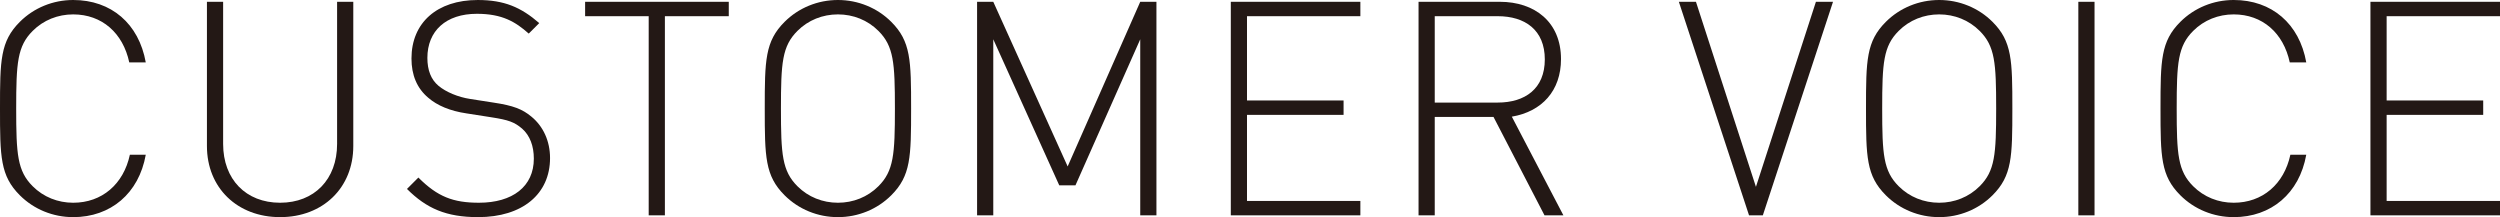 <?xml version="1.0" encoding="UTF-8"?><svg id="_レイヤー_2" xmlns="http://www.w3.org/2000/svg" width="791.908" height="68.78" viewBox="0 0 791.908 68.78"><defs><style>.cls-1{fill:#231815;stroke-width:0px;}</style></defs><g id="TOP1"><path class="cls-1" d="M23.18,68.78c-6.365,0-12.445-2.469-16.91-6.935C.095,55.671,0,49.686,0,34.391S.095,13.11,6.27,6.935C10.735,2.47,16.815,0,23.18,0c12.065,0,20.806,7.505,22.991,19.761h-5.225c-1.995-9.311-8.646-15.201-17.766-15.201-4.845,0-9.405,1.806-12.825,5.226-4.845,4.845-5.225,10.07-5.225,24.605s.38,19.761,5.225,24.604c3.42,3.421,7.98,5.226,12.825,5.226,9.12,0,15.96-5.89,17.956-15.2h5.035c-2.185,12.256-11.115,19.76-22.991,19.76Z"/><path class="cls-1" d="M88.73,68.78c-13.585,0-23.181-9.31-23.181-22.515V.569h5.13v45.031c0,11.211,7.22,18.62,18.05,18.62s18.05-7.409,18.05-18.62V.569h5.13v45.696c0,13.205-9.595,22.515-23.18,22.515Z"/><path class="cls-1" d="M151.429,68.78c-10.07,0-16.34-2.754-22.515-8.93l3.61-3.609c6.08,6.08,11.02,7.979,19.19,7.979,10.64,0,17.385-5.13,17.385-13.965,0-3.99-1.235-7.315-3.705-9.501-2.47-2.09-4.275-2.754-9.785-3.609l-7.885-1.234c-5.13-.761-9.215-2.471-12.065-4.941-3.61-3.039-5.32-7.219-5.32-12.444,0-11.306,8.075-18.525,20.995-18.525,8.36,0,13.68,2.28,19.476,7.315l-3.325,3.324c-4.18-3.705-8.36-6.27-16.435-6.27-9.785,0-15.675,5.415-15.675,13.965,0,3.896,1.14,6.84,3.515,8.836,2.375,1.994,6.27,3.609,10.07,4.18l7.315,1.141c6.365.949,9.215,2.09,12.065,4.465,3.705,3.039,5.89,7.695,5.89,13.109,0,11.4-8.74,18.715-22.8,18.715Z"/><path class="cls-1" d="M210.613,5.13v63.081h-5.13V5.13h-20.14V.569h45.505v4.561h-20.235Z"/><path class="cls-1" d="M282.335,61.846c-4.465,4.466-10.545,6.935-16.91,6.935s-12.445-2.469-16.91-6.935c-6.175-6.175-6.27-12.16-6.27-27.455s.095-21.28,6.27-27.456c4.465-4.465,10.545-6.935,16.91-6.935s12.445,2.47,16.91,6.935c6.175,6.176,6.271,12.16,6.271,27.456s-.095,21.28-6.271,27.455ZM278.25,9.785c-3.42-3.42-7.98-5.226-12.825-5.226s-9.405,1.806-12.825,5.226c-4.845,4.845-5.225,10.07-5.225,24.605s.38,19.761,5.225,24.604c3.42,3.421,7.98,5.226,12.825,5.226s9.405-1.805,12.825-5.226c4.845-4.844,5.225-10.069,5.225-24.604s-.38-19.761-5.225-24.605Z"/><path class="cls-1" d="M361.185,68.211V12.445l-20.521,46.266h-5.13l-20.9-46.266v55.766h-5.13V.569h5.13l23.561,52.156L361.185.569h5.13v67.642h-5.13Z"/><path class="cls-1" d="M389.874,68.211V.569h41.041v4.561h-35.911v26.695h30.59v4.561h-30.59v27.266h35.911v4.56h-41.041Z"/><path class="cls-1" d="M489.243,68.211l-16.15-31.161h-18.62v31.161h-5.13V.569h25.745c11.021,0,19.38,6.365,19.38,18.146,0,10.07-6.08,16.625-15.58,18.24l16.34,31.255h-5.985ZM474.423,5.13h-19.95v27.361h19.95c8.646,0,14.916-4.371,14.916-13.682s-6.27-13.68-14.916-13.68Z"/><path class="cls-1" d="M558.401,68.211h-4.37L531.801.569h5.415l19,58.617L575.217.569h5.415l-22.23,67.642Z"/><path class="cls-1" d="M631.171,61.846c-4.465,4.466-10.545,6.935-16.91,6.935s-12.445-2.469-16.91-6.935c-6.176-6.175-6.271-12.16-6.271-27.455s.095-21.28,6.271-27.456c4.465-4.465,10.545-6.935,16.91-6.935s12.445,2.47,16.91,6.935c6.175,6.176,6.27,12.16,6.27,27.456s-.095,21.28-6.27,27.455ZM627.086,9.785c-3.42-3.42-7.98-5.226-12.825-5.226s-9.405,1.806-12.825,5.226c-4.846,4.845-5.226,10.07-5.226,24.605s.38,19.761,5.226,24.604c3.42,3.421,7.979,5.226,12.825,5.226s9.405-1.805,12.825-5.226c4.845-4.844,5.225-10.069,5.225-24.604s-.38-19.761-5.225-24.605Z"/><path class="cls-1" d="M658.34,68.211V.569h5.13v67.642h-5.13Z"/><path class="cls-1" d="M707.549,68.78c-6.365,0-12.445-2.469-16.91-6.935-6.176-6.175-6.271-12.16-6.271-27.455s.095-21.28,6.271-27.456c4.465-4.465,10.545-6.935,16.91-6.935,12.064,0,20.805,7.505,22.99,19.761h-5.226c-1.995-9.311-8.645-15.201-17.765-15.201-4.846,0-9.405,1.806-12.825,5.226-4.846,4.845-5.226,10.07-5.226,24.605s.38,19.761,5.226,24.604c3.42,3.421,7.979,5.226,12.825,5.226,9.12,0,15.96-5.89,17.955-15.2h5.035c-2.186,12.256-11.115,19.76-22.99,19.76Z"/><path class="cls-1" d="M750.868,68.211V.569h41.04v4.561h-35.91v26.695h30.591v4.561h-30.591v27.266h35.91v4.56h-41.04Z"/></g></svg>